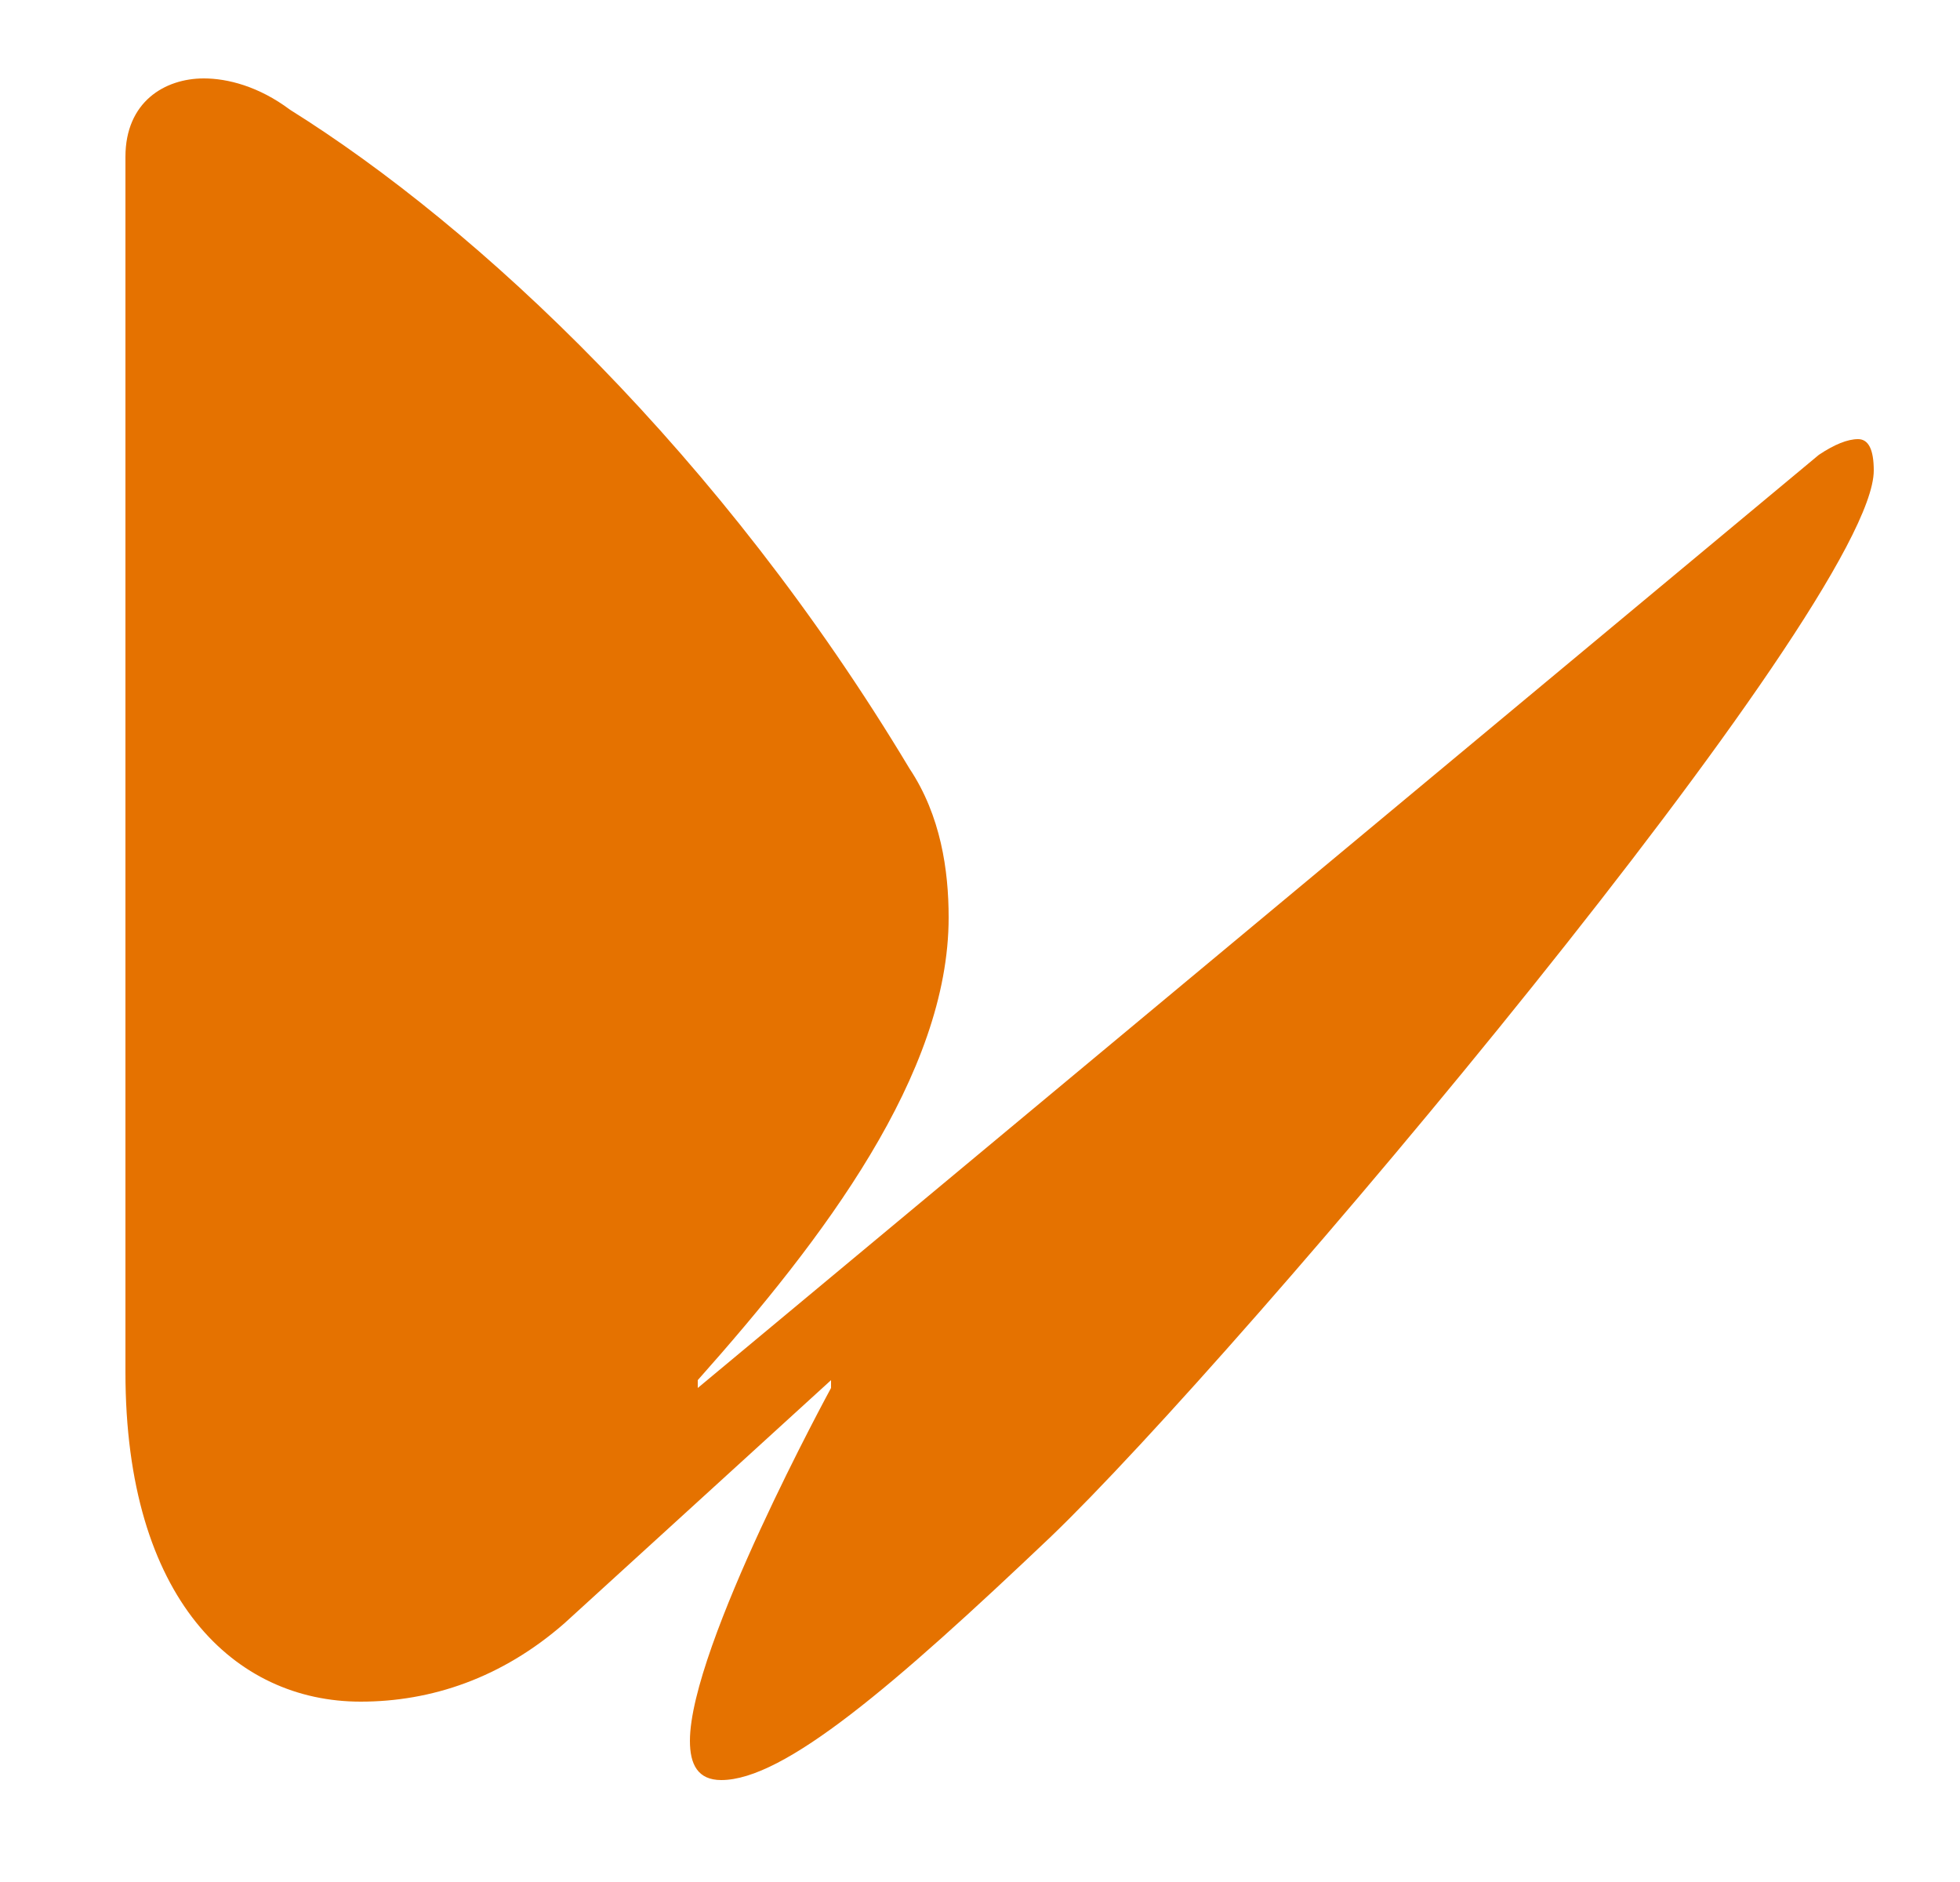 <svg version="1.2" xmlns="http://www.w3.org/2000/svg" viewBox="0 0 25 24" width="25" height="24">
	<title>logo_naturgy_home_2021jun,0-svg</title>
	<style>
		.s0 { fill: #e57200 } 
		.s1 { fill: #004571 } 
	</style>
	<g id="Artboard">
		<g id="Logo_naturgy">
			<g id="Group-18">
				<path id="Fill-1" fill-rule="evenodd" class="s0" d="m23.2 5.8q0.3-0.2 0.5-0.2 0.2 0 0.2 0.4c0 1.7-8.1 11.3-10.5 13.6-2 1.9-3.4 3.1-4.2 3.1-0.3 0-0.4-0.2-0.4-0.5 0-1.2 1.8-4.5 1.8-4.5v-0.1l-3.4 3.1c-0.8 0.7-1.7 1-2.6 1-1.6 0-3-1.3-3-4.2v-15.5c0-0.7 0.5-1 1-1 0.3 0 0.7 0.1 1.1 0.4 2.4 1.5 5.5 4.4 7.9 8.4 0.4 0.6 0.5 1.3 0.5 1.9 0 2-1.6 4.1-3.2 5.9v0.1z"/>
				<path id="Fill-3" fill-rule="evenodd" class="s1" d="m-72.6 26.2c-4.2 0-6-1.7-6-4.3 0-1.1 0.4-2.1 1-2.7q1.4-1.3 4.4-1.3c0.9 0 2.2 0.1 3.2 0.3v-0.5c0-0.6-0.1-1-0.4-1.3-0.4-0.3-1.2-0.4-2.7-0.4-1.1 0-2.4 0.1-3.8 0.3-0.2 0-0.4 0-0.4-0.3-0.1-0.3-0.1-1-0.1-1.5 0-0.8 0.3-1.2 1.2-1.4 0.9-0.2 2.1-0.3 3.5-0.3 2.5 0 4 0.5 5 1.4 0.9 0.9 1.3 2.1 1.3 4.2v5.4c0 0.9-0.3 1.3-0.9 1.5-1.2 0.5-3.2 0.9-5.3 0.9zm-0.5-5.6q-1.2 0-1.6 0.4-0.3 0.3-0.3 0.8c0 0.9 0.6 1.4 2.4 1.4 0.8 0 1.5-0.1 2.1-0.2 0.4-0.1 0.5-0.2 0.5-0.5v-1.9z"/>
				<path id="Fill-5" fill-rule="evenodd" class="s1" d="m-35.6 25.9h-3.2c-0.2 0-0.4-0.1-0.4-0.4v-7.8c0-1.9 0.5-3 1.3-3.7 0.9-0.8 2.2-1.2 3.5-1.2 1.1 0 2 0.2 2.4 0.4 0.5 0.2 0.7 0.6 0.7 1.4 0 0.4 0 0.9-0.1 1.2 0 0.3-0.1 0.4-0.4 0.4-0.6-0.1-1.1-0.1-1.5-0.1-0.9 0-1.5 0.1-1.9 0.5-0.3 0.3-0.4 0.8-0.4 1.8z"/>
				<path id="Fill-7" fill-rule="evenodd" class="s1" d="m-56.4 13.1c0.2 0 0.3 0.1 0.4 0.3 0 0.3 0.1 0.8 0.1 1.2q0 0.9-0.2 1.3c-0.2 0.3-0.5 0.4-1 0.4h-3.3v4.7c0 0.8 0.1 1.2 0.4 1.5 0.3 0.3 0.7 0.4 1.3 0.4 0.7 0 1.8-0.2 2.7-0.5q0.1 0 0.2 0 0.2 0 0.2 0.2c0.2 0.3 0.4 0.9 0.5 1.2q0.1 0.3 0.1 0.6c0 0.5-0.3 0.8-1 1.1-0.9 0.4-2.1 0.7-3.3 0.7-1.5 0-2.7-0.5-3.5-1.3-0.7-0.7-1.1-1.7-1.1-3.4v-11.5c0-0.5 0.2-0.7 0.7-0.7h2.8v3.8z"/>
				<path id="Fill-9" fill-rule="evenodd" class="s1" d="m-41.6 20.9c0 1.6-0.5 2.8-1.3 3.7-1.1 1-2.6 1.6-4.6 1.6-2 0-3.6-0.6-4.6-1.6-0.9-0.9-1.3-2.1-1.3-3.7v-7.1c0-0.5 0.1-0.7 0.6-0.7h2.9v7.4c0 0.8 0.2 1.4 0.6 1.8q0.5 0.6 1.8 0.6 1.2 0 1.8-0.6c0.4-0.4 0.5-1 0.5-1.8v-6.7c0-0.5 0.2-0.7 0.7-0.7h2.9z"/>
				<path id="Fill-11" fill-rule="evenodd" class="s1" d="m-27.4 30.6c-0.9-0.2-1.2-0.6-1.2-1.4 0-0.3 0.1-0.9 0.1-1.2 0.1-0.4 0.3-0.6 0.6-0.5 1 0.1 2.2 0.2 3.2 0.2 1.4 0 2.4-0.2 2.9-0.7 0.4-0.4 0.5-1.1 0.5-2v-0.5c-0.8 0.9-2 1.5-3.5 1.5-3.6 0-5.7-2.6-5.7-6.5 0-4.1 2.6-6.7 6.6-6.7 1.8 0 3.6 0.7 4.7 1.8 0.9 1 1.5 2.5 1.5 4.5v5.8c0 1.9-0.4 3.3-1.4 4.3-1 1.1-2.7 1.7-5.1 1.7-1.1 0-2.3-0.1-3.2-0.3zm5.4-13.7c-0.5-0.5-1.2-0.8-2-0.8-1.7 0-2.8 1.1-2.8 3.4 0 2.1 0.8 3.4 2.8 3.4 0.8 0 1.5-0.2 1.9-0.7 0.6-0.6 0.8-1.5 0.8-2.8v-0.4q0-1.4-0.7-2.1z"/>
				<path id="Fill-13" fill-rule="evenodd" class="s1" d="m-81 8.8v15.3q0 0.9-0.4 1.3c-0.4 0.4-1 0.5-1.9 0.5-0.5 0-1 0-1.5-0.1-0.3-0.1-0.5-0.3-0.7-0.6-2.2-3-5.2-7.1-7.8-10.6v10.8c0 0.4-0.1 0.5-0.5 0.5h-3.2v-15.4q0-0.8 0.4-1.2c0.4-0.4 1-0.6 1.9-0.6 0.5 0 1 0.1 1.4 0.2 0.4 0.1 0.6 0.3 0.8 0.6 2 2.7 5 6.8 7.8 10.6v-10.8c0-0.4 0.1-0.5 0.5-0.5z"/>
				<path id="Fill-16" fill-rule="evenodd" class="s1" d="m-10.3 27.7c1.5 0 2.3-0.2 2.8-0.7 0.3-0.5 0.5-1.1 0.5-2v-0.3c-0.7 0.7-1.9 1.3-3.3 1.3-1.6 0-2.9-0.5-3.7-1.4-0.9-0.9-1.3-2.1-1.3-4v-6.8c0-0.4 0.1-0.7 0.6-0.7h2.9v7.1c0 1 0.2 1.6 0.6 2.1q0.5 0.6 1.6 0.6c0.9 0 1.5-0.3 2-0.7 0.4-0.5 0.6-1.2 0.6-2.2v-6.2q0-0.7 0.6-0.7h2.9v11.4c0 2.2-0.4 3.7-1.4 4.8-0.9 1-2.5 1.6-4.7 1.6-1.1 0-2.4-0.1-3.2-0.3-0.9-0.2-1.1-0.6-1.1-1.4 0-0.3 0-0.9 0-1.2 0.1-0.3 0.3-0.6 0.6-0.5 0.9 0.1 2.1 0.2 3 0.2z"/>
			</g>
		</g>
	</g>
</svg>